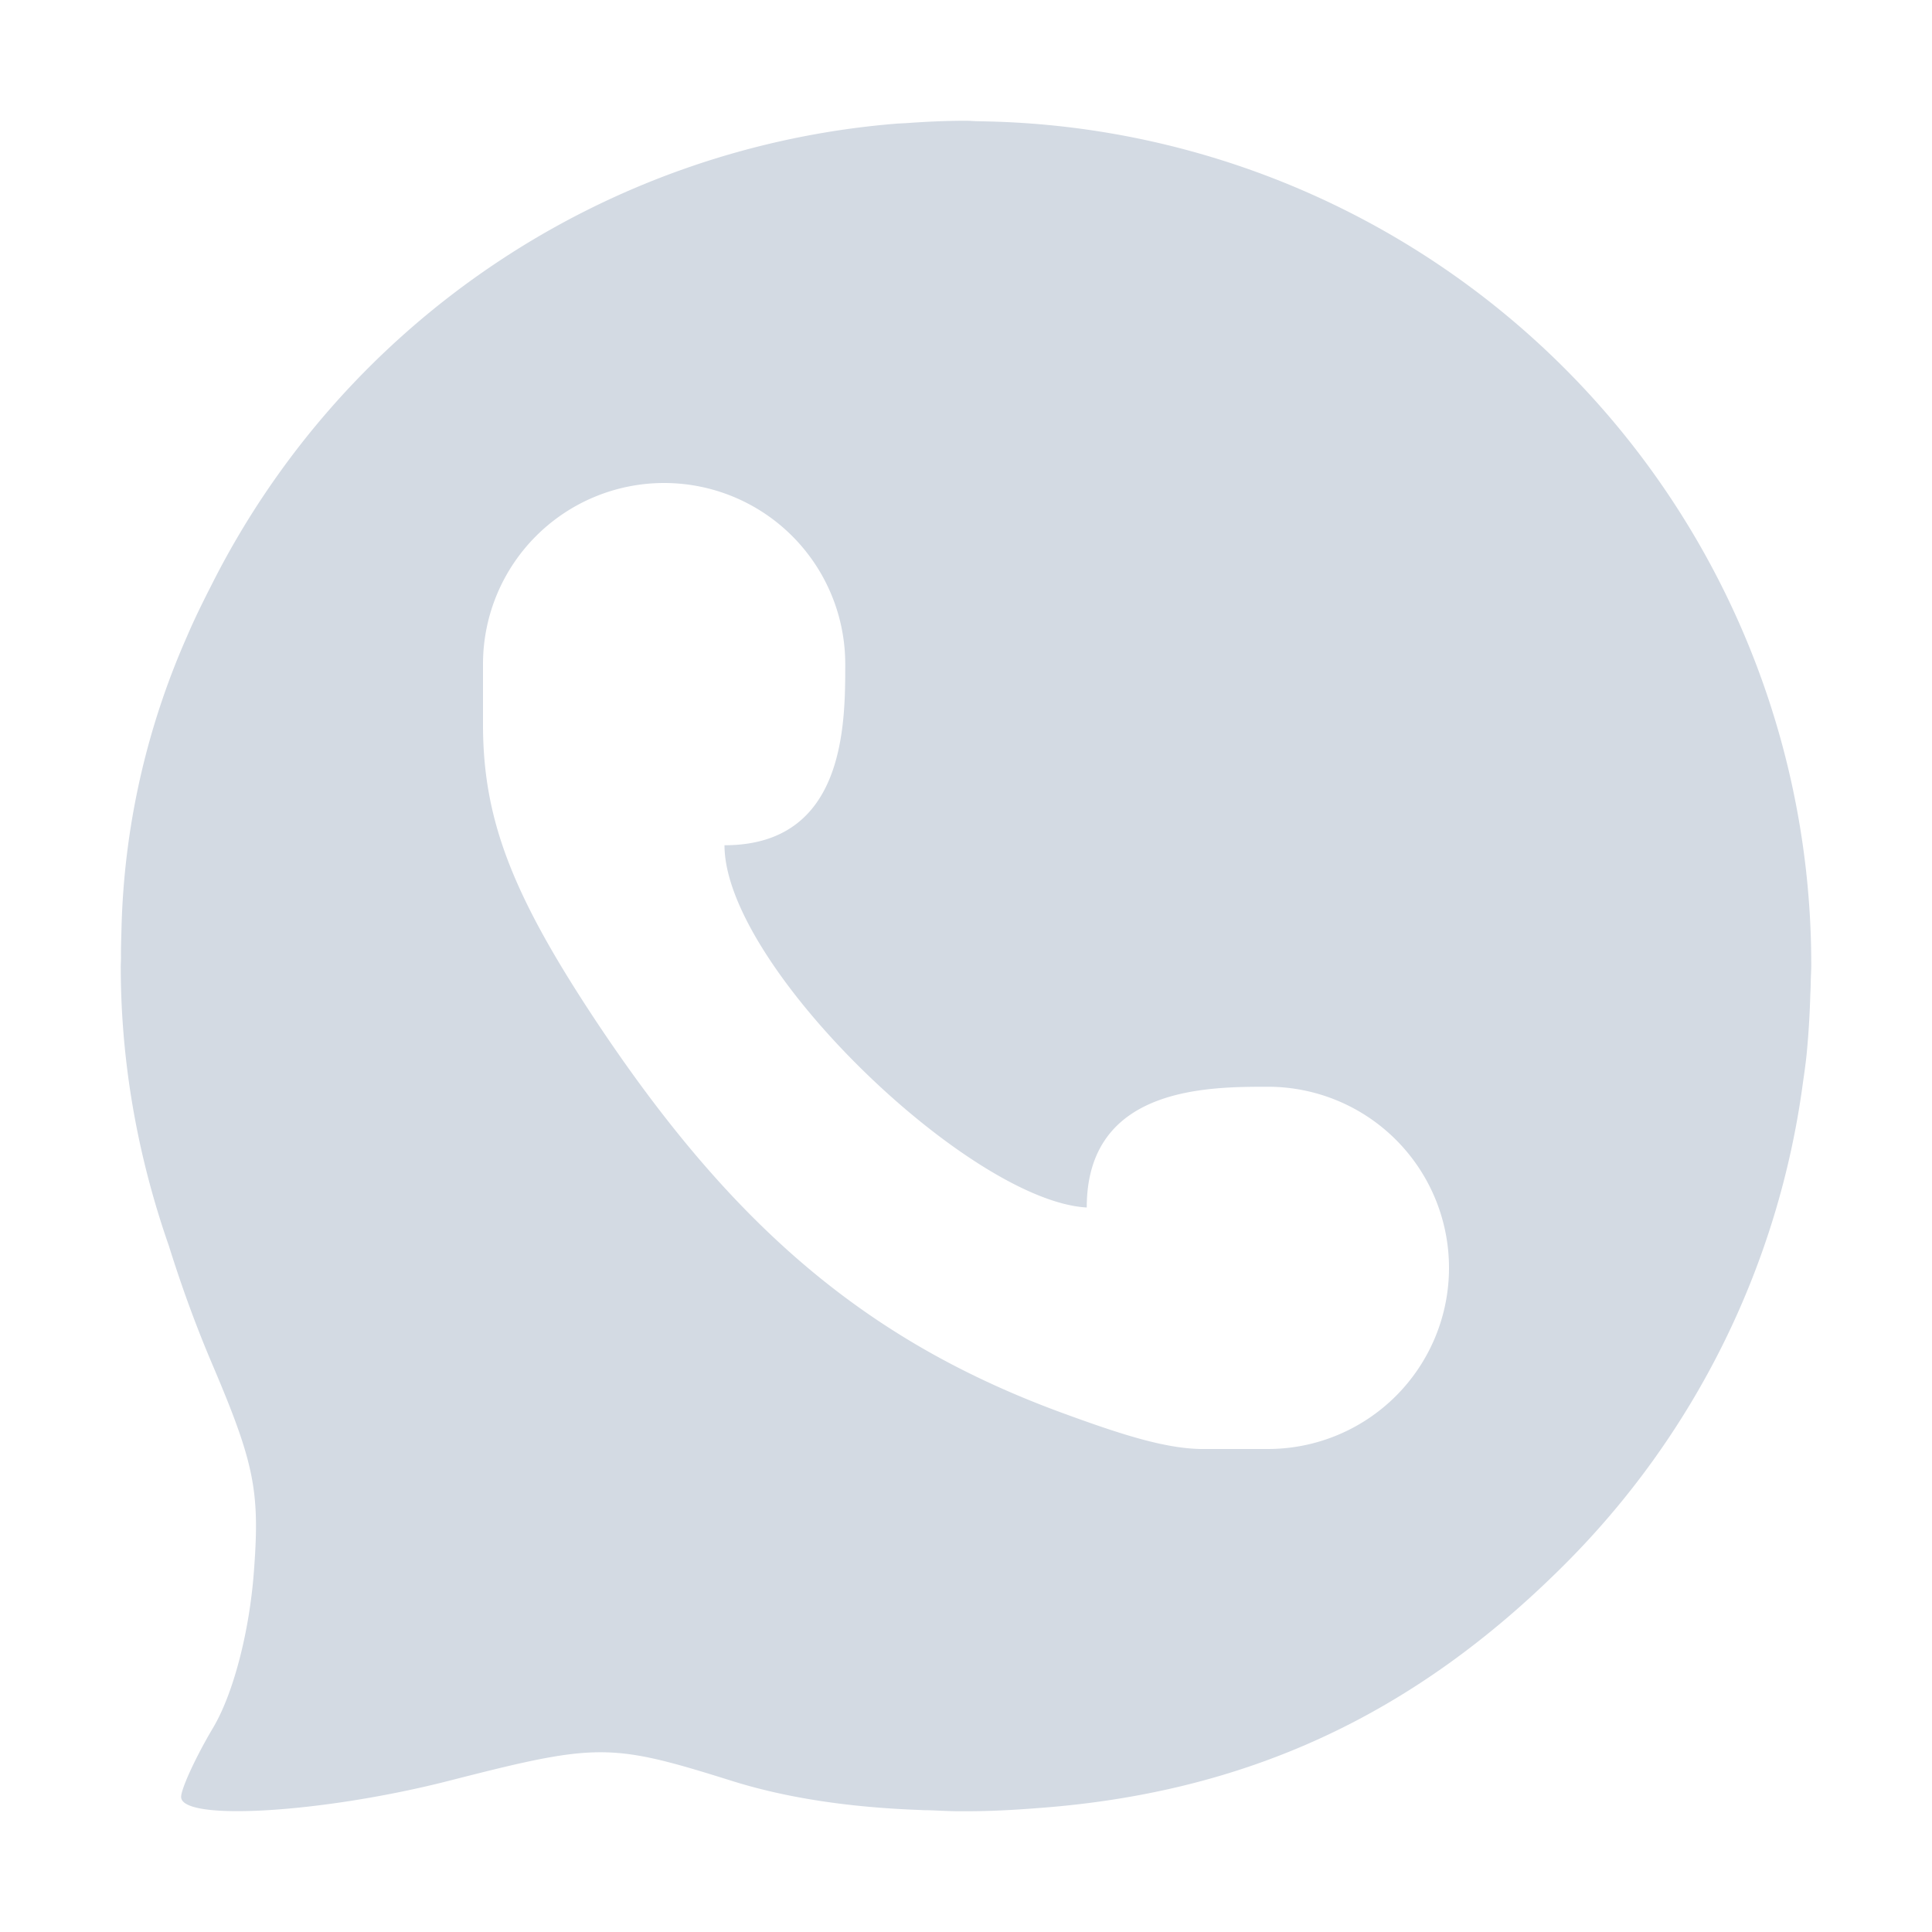 <svg xmlns="http://www.w3.org/2000/svg" width="16" height="16"><defs><style id="current-color-scheme" type="text/css"></style></defs><path d="M8 1c-.169 0-.335.008-.5.02l-.063.003a6.98 6.98 0 0 0-5.689 3.829c-.07.137-.139.277-.2.42a6.365 6.365 0 0 0-.542 2.425c-.002.079-.005.157-.004.237L1 8c0 .814.145 1.591.398 2.316.102.326.22.654.362.987.353.83.395 1.054.34 1.746-.04.483-.169.976-.332 1.254-.149.25-.268.512-.268.578 0 .205 1.18.133 2.225-.135 1.223-.313 1.33-.313 2.334.002.459.144.981.221 1.572.242.024.002.05.001.074.002.08.003.161.008.244.008H8c.195 0 .388-.01.58-.025 1.73-.124 3.12-.763 4.371-2.012a6.933 6.933 0 0 0 1.98-3.996c.011-.076.022-.153.03-.229a7.13 7.13 0 0 0 .031-.496c.002-.042.004-.083.004-.125.001-.04.004-.078.004-.117a6.981 6.981 0 0 0-6.807-6.994l-.09-.002C8.07 1.004 8.036 1 8 1zM5.5 4A1.5 1.5 0 0 1 7 5.5C7 6 7 7 6 7c0 1 2.032 2.946 3 3 0-1 1-1 1.5-1a1.5 1.5 0 0 1 0 3h-.56c-.297-.007-.643-.116-1.127-.293-1.624-.592-2.75-1.542-3.905-3.293-.672-1.02-.904-1.633-.908-2.396V5.5A1.5 1.5 0 0 1 5.5 4z" fill="currentColor" color="#d3dae3"/></svg>